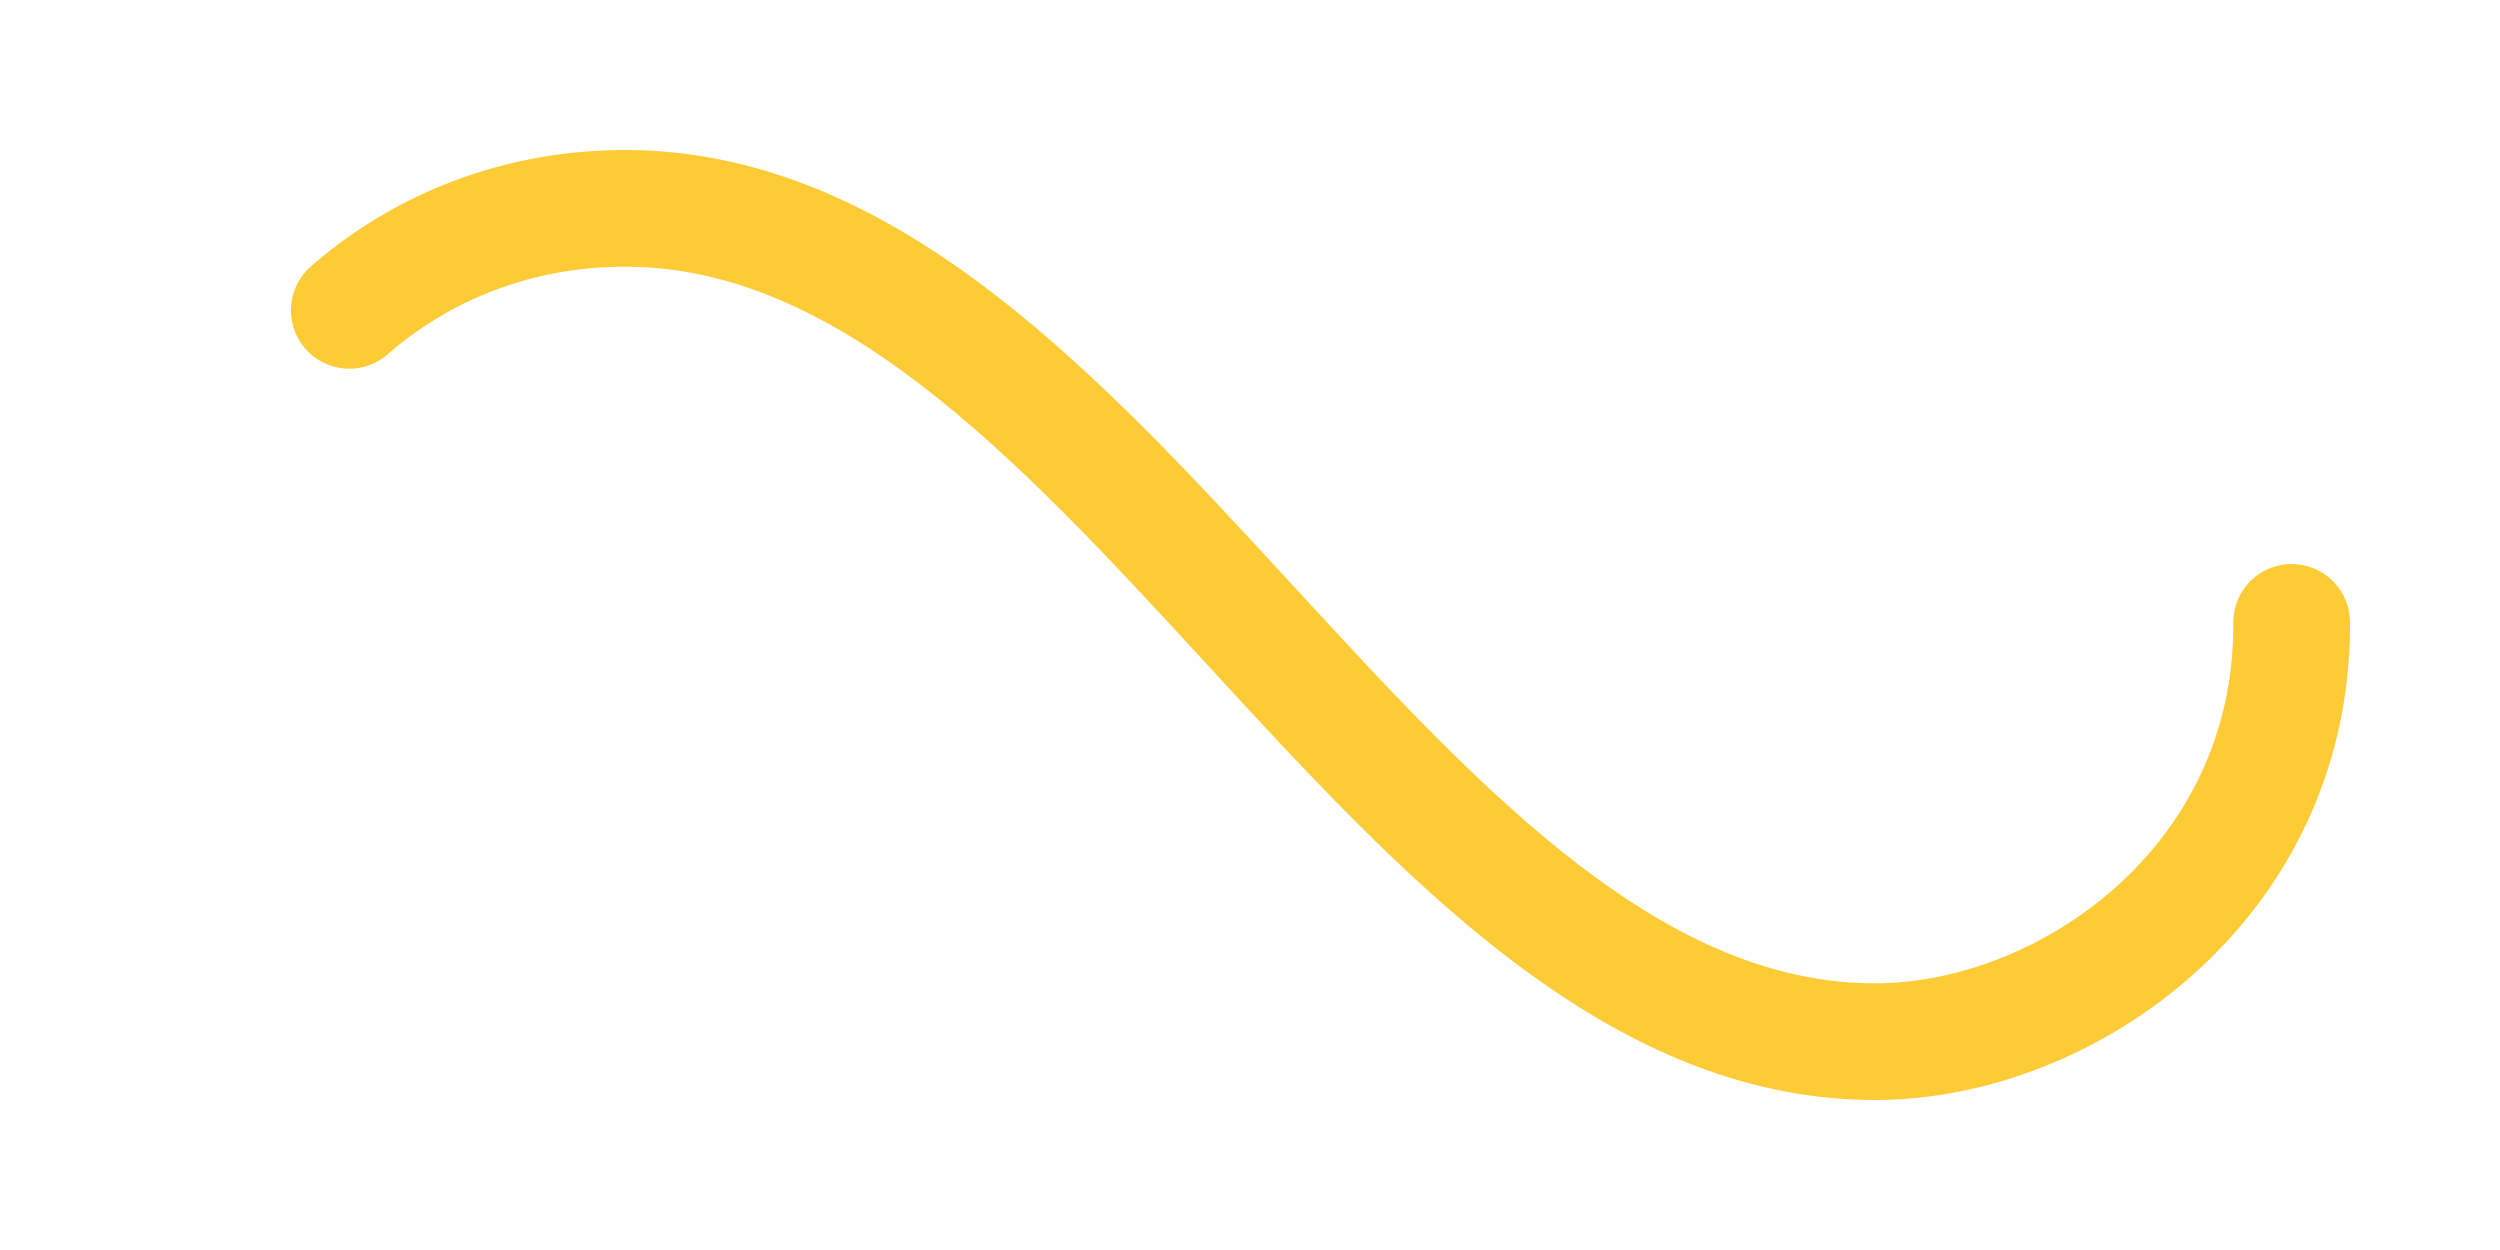 <svg xmlns="http://www.w3.org/2000/svg" viewBox="0 0 300 150">
  <path fill="none" stroke="#FDCB35" stroke-width="14" stroke-linecap="round" stroke-dasharray="300 385"
        stroke-dashoffset="0"
        d="M275 75c0 31-27 50-50 50-58 0-92-100-150-100-28 0-50 22-50 50s23 50 50 50c58 0 92-100 150-100 24 0 50 19 50 50Z">
    <animate attributeName="stroke-dashoffset" calcMode="spline" dur="2" values="685;-685" keySplines="0 0 1 1"
             repeatCount="indefinite"></animate>
  </path>
</svg>
